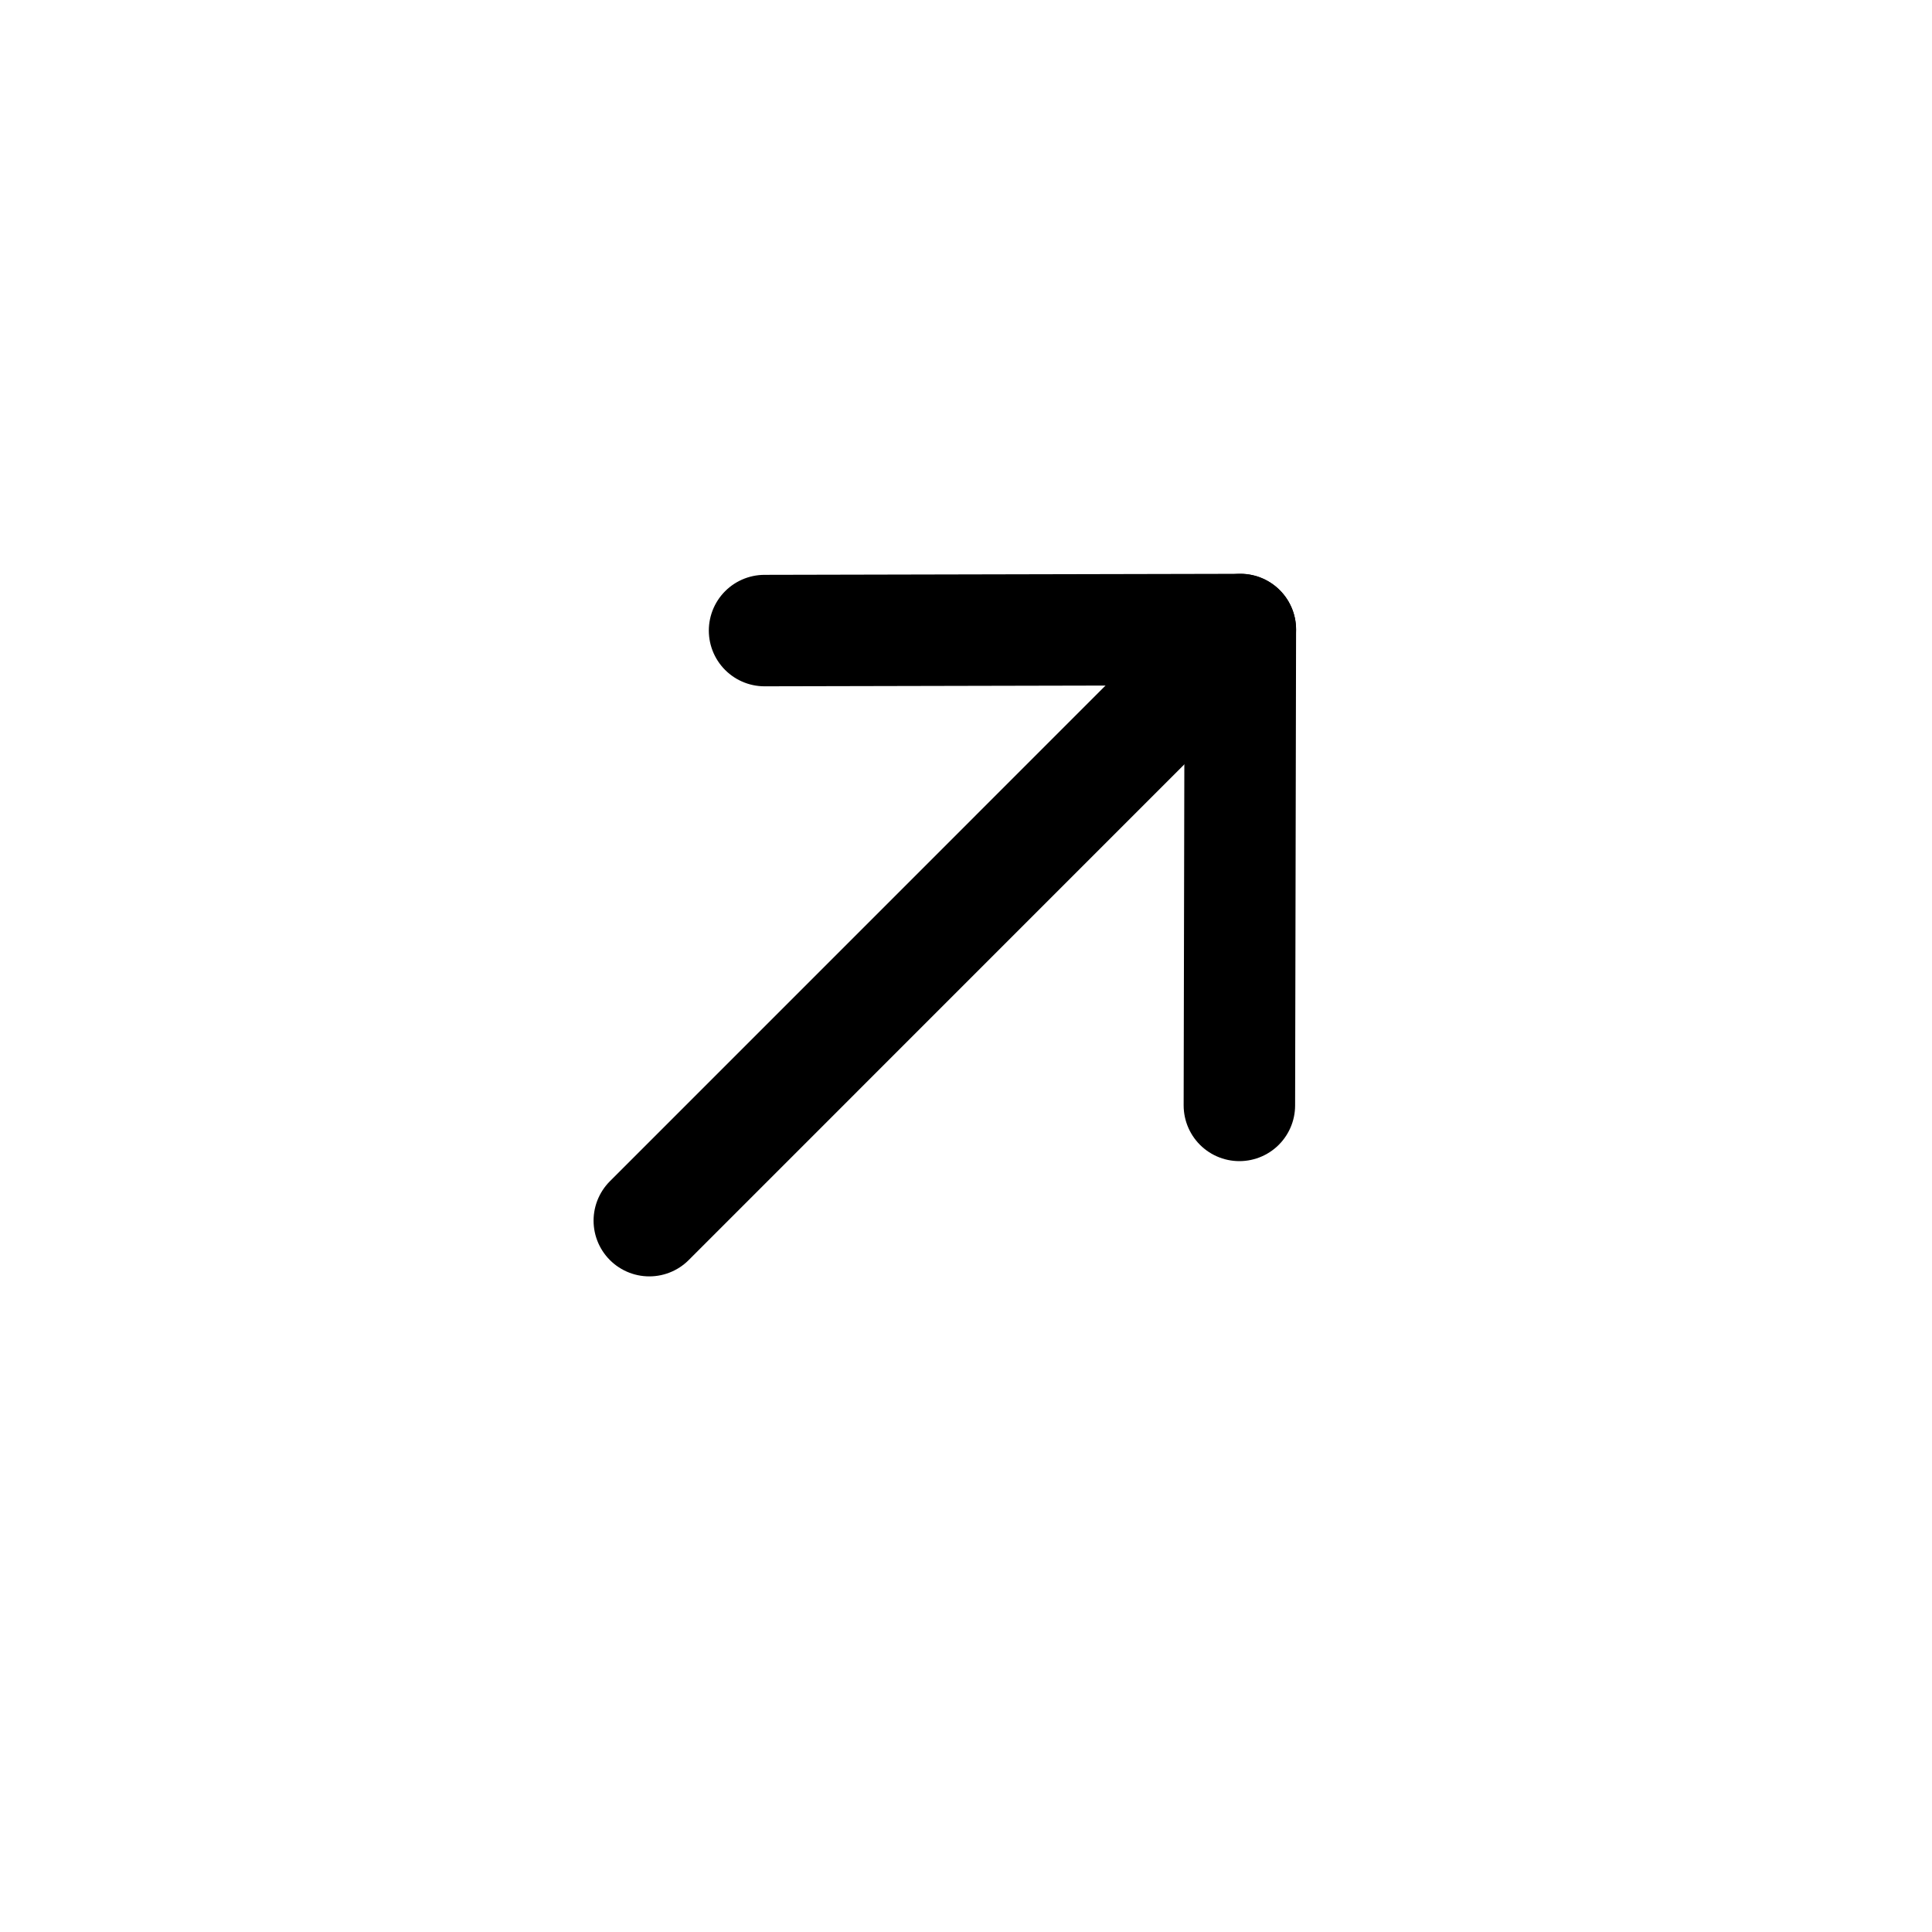 <svg width="26" height="26" viewBox="0 0 26 26" fill="none" xmlns="http://www.w3.org/2000/svg">
<path d="M16.692 8.472L8.738 16.427" stroke="black" stroke-width="1.5" stroke-linecap="round" stroke-linejoin="round"/>
<path d="M10.289 8.486L16.692 8.472L16.679 14.876" stroke="black" stroke-width="1.5" stroke-linecap="round" stroke-linejoin="round"/>
</svg>
